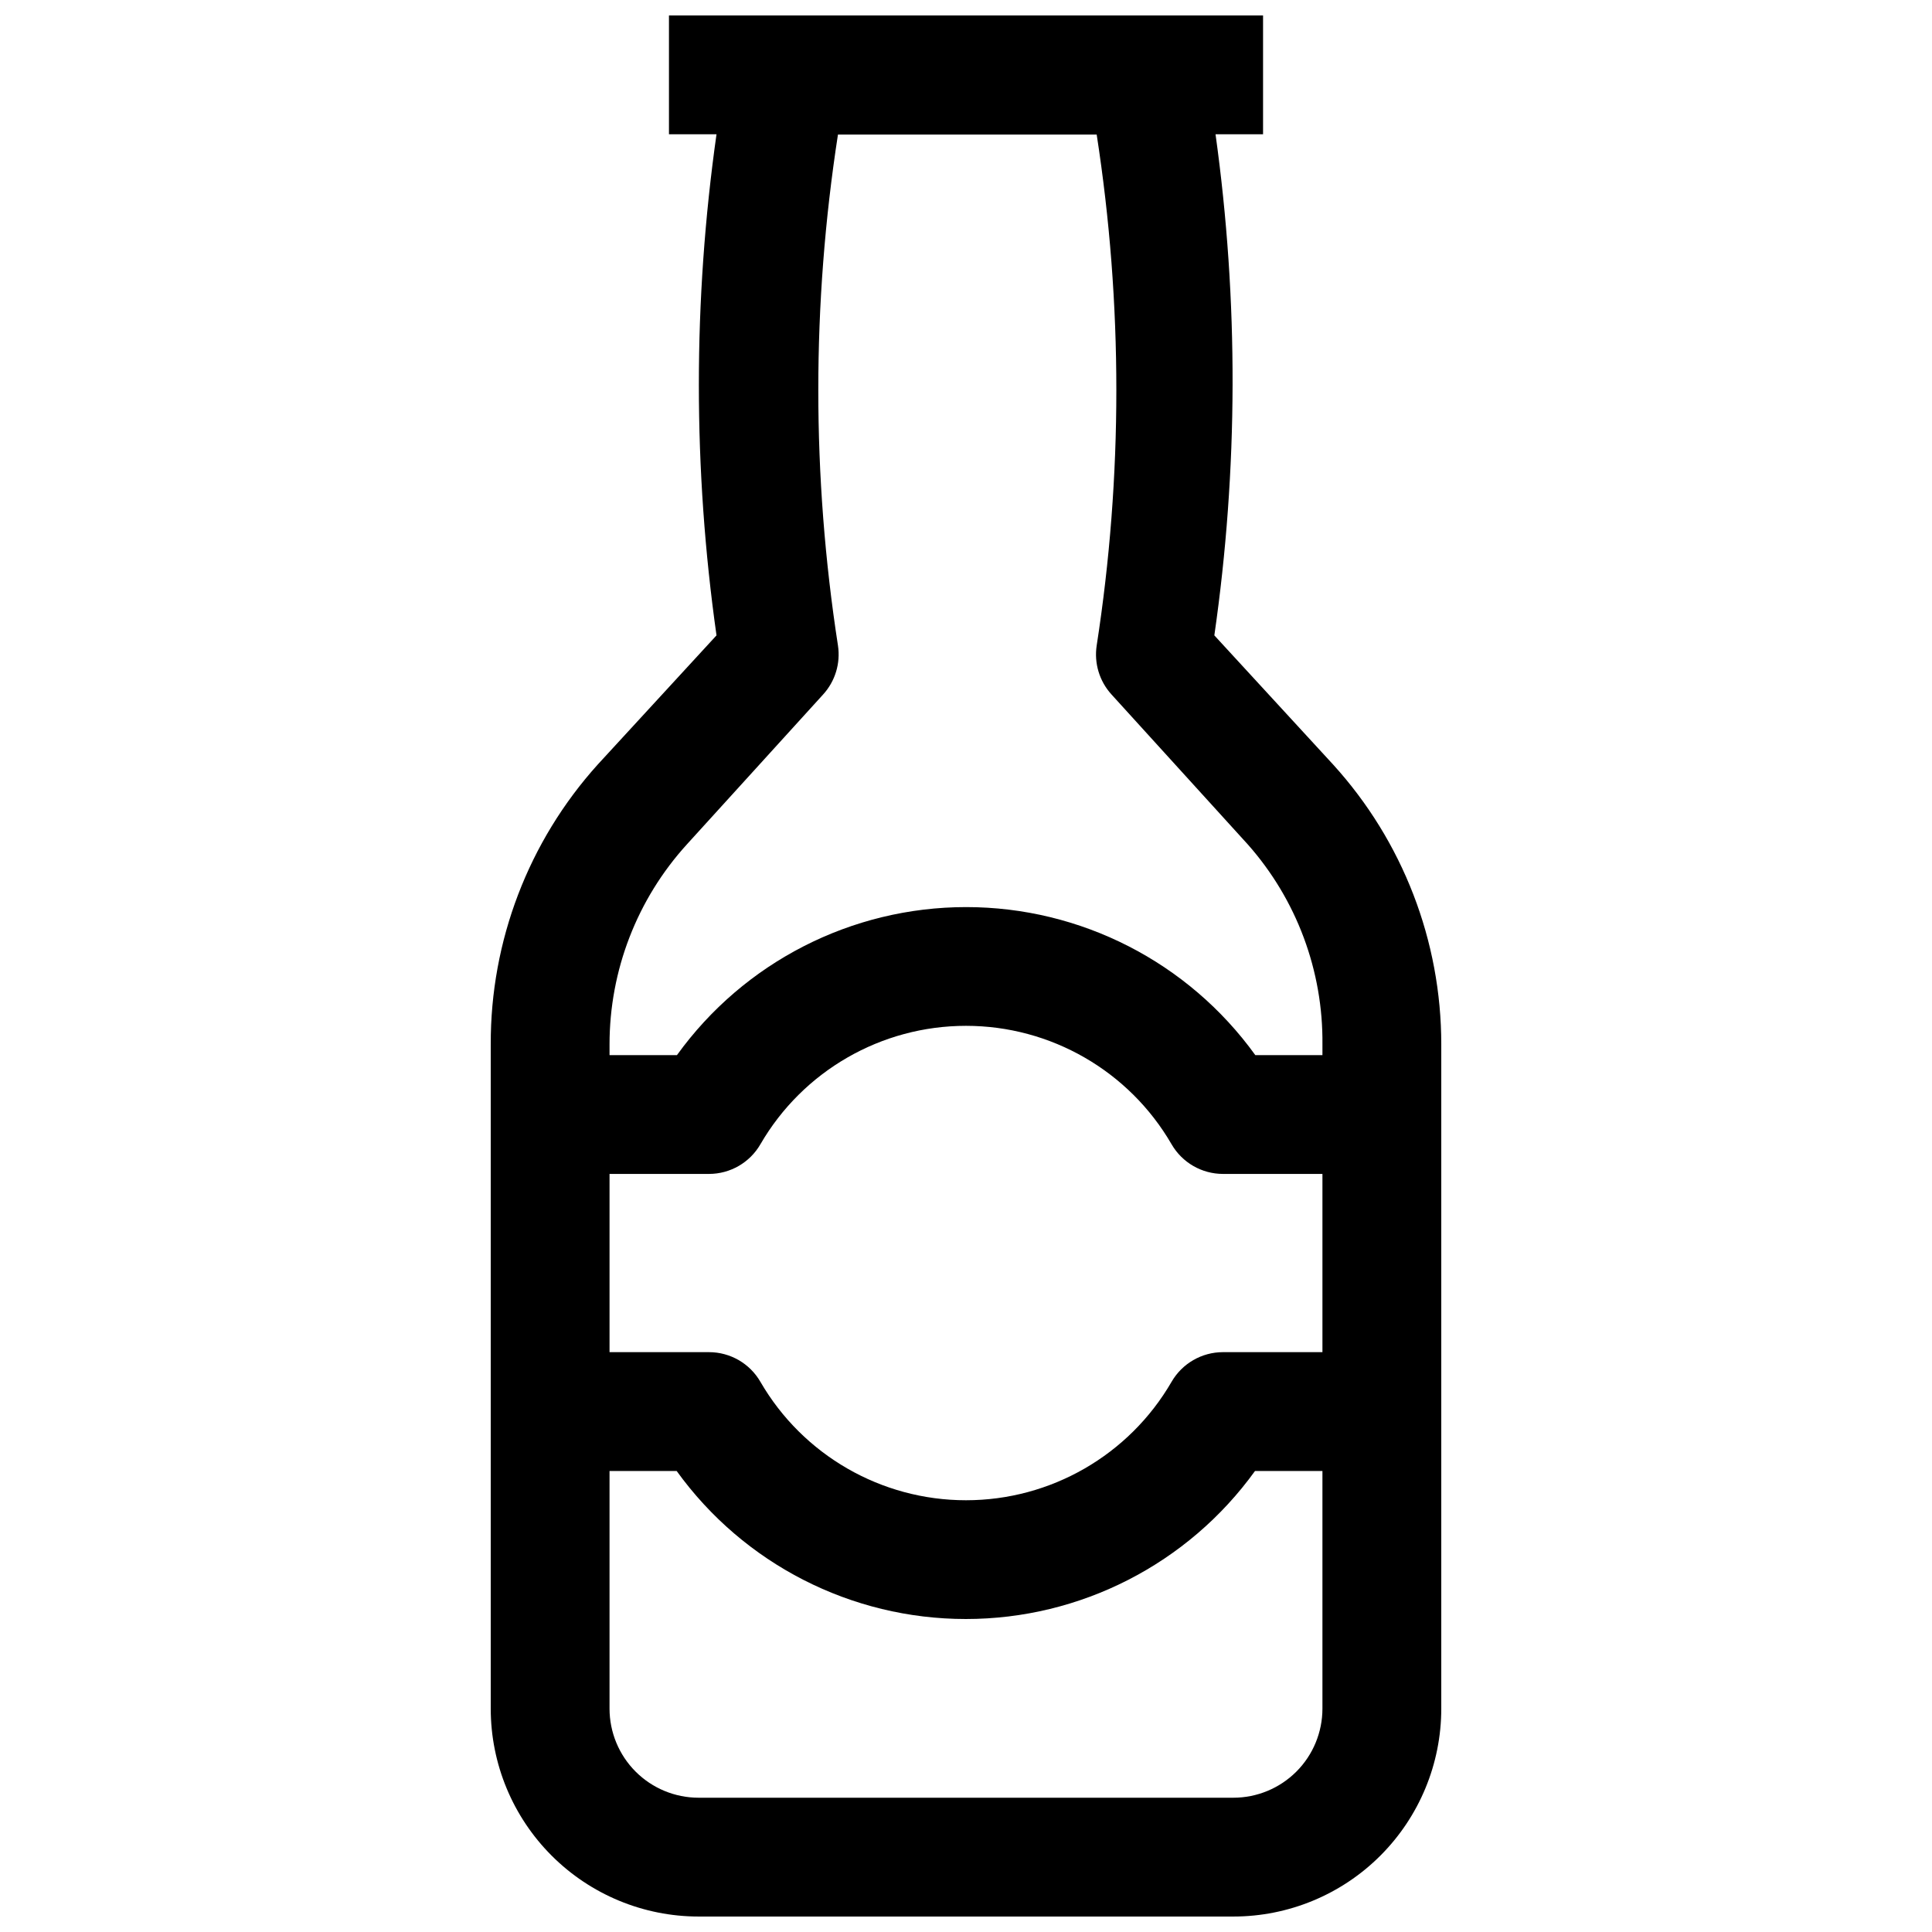 <?xml version="1.0" encoding="UTF-8"?>
<!-- Uploaded to: SVG Repo, www.svgrepo.com, Generator: SVG Repo Mixer Tools -->
<svg width="800px" height="800px" version="1.1" viewBox="144 144 512 512" xmlns="http://www.w3.org/2000/svg">
 <defs>
  <clipPath id="a">
   <path d="m274 148.09h252v503.81h-252z"/>
  </clipPath>
 </defs>
 <g clip-path="url(#a)">
  <path d="m274.05 420.78v176.02c0 14.613 5.805 28.629 16.141 38.961 10.332 10.336 24.348 16.141 38.961 16.141h141.7c14.613 0 28.629-5.805 38.965-16.141 10.332-10.332 16.137-24.348 16.137-38.961v-176.02c0.008-27.422-10.207-53.863-28.652-74.156l-31.488-34.242c6.34-44.031 6.445-88.738 0.316-132.8h12.594v-31.488h-157.44v31.488h12.598c-6.234 44.047-6.234 88.754 0 132.8l-31.488 34.242c-18.332 20.34-28.434 46.773-28.34 74.156zm220.41 81.555h-26.371c-5.617 0.004-10.809 3.004-13.617 7.871-11.266 19.422-32.02 31.375-54.473 31.375s-43.211-11.953-54.477-31.375c-2.809-4.867-8-7.867-13.617-7.871h-26.371v-47.234h26.371c5.617-0.004 10.809-3.004 13.617-7.871 11.266-19.422 32.023-31.375 54.477-31.375s43.207 11.953 54.473 31.375c2.809 4.867 8 7.867 13.617 7.871h26.371zm-23.613 118.08h-141.7c-6.262 0-12.27-2.488-16.695-6.914-4.43-4.43-6.918-10.438-6.918-16.699v-62.977h17.789c17.754 24.633 46.27 39.23 76.637 39.23 30.363 0 58.879-14.598 76.633-39.23h17.867v62.977c0 6.262-2.484 12.27-6.914 16.699-4.43 4.426-10.438 6.914-16.699 6.914zm-144.85-252.61 36.133-39.754c3.207-3.512 4.656-8.285 3.938-12.988-6.945-44.863-6.945-90.531 0-135.4h68.566c6.945 44.867 6.945 90.535 0 135.4-0.719 4.703 0.727 9.477 3.934 12.988l36.133 39.754c12.922 14.605 19.961 33.484 19.758 52.98v2.832h-17.789c-17.754-24.633-46.27-39.23-76.633-39.23-30.367 0-58.879 14.598-76.637 39.23h-17.867v-2.832c-0.008-19.59 7.289-38.48 20.465-52.98z"/>
 </g>
</svg>